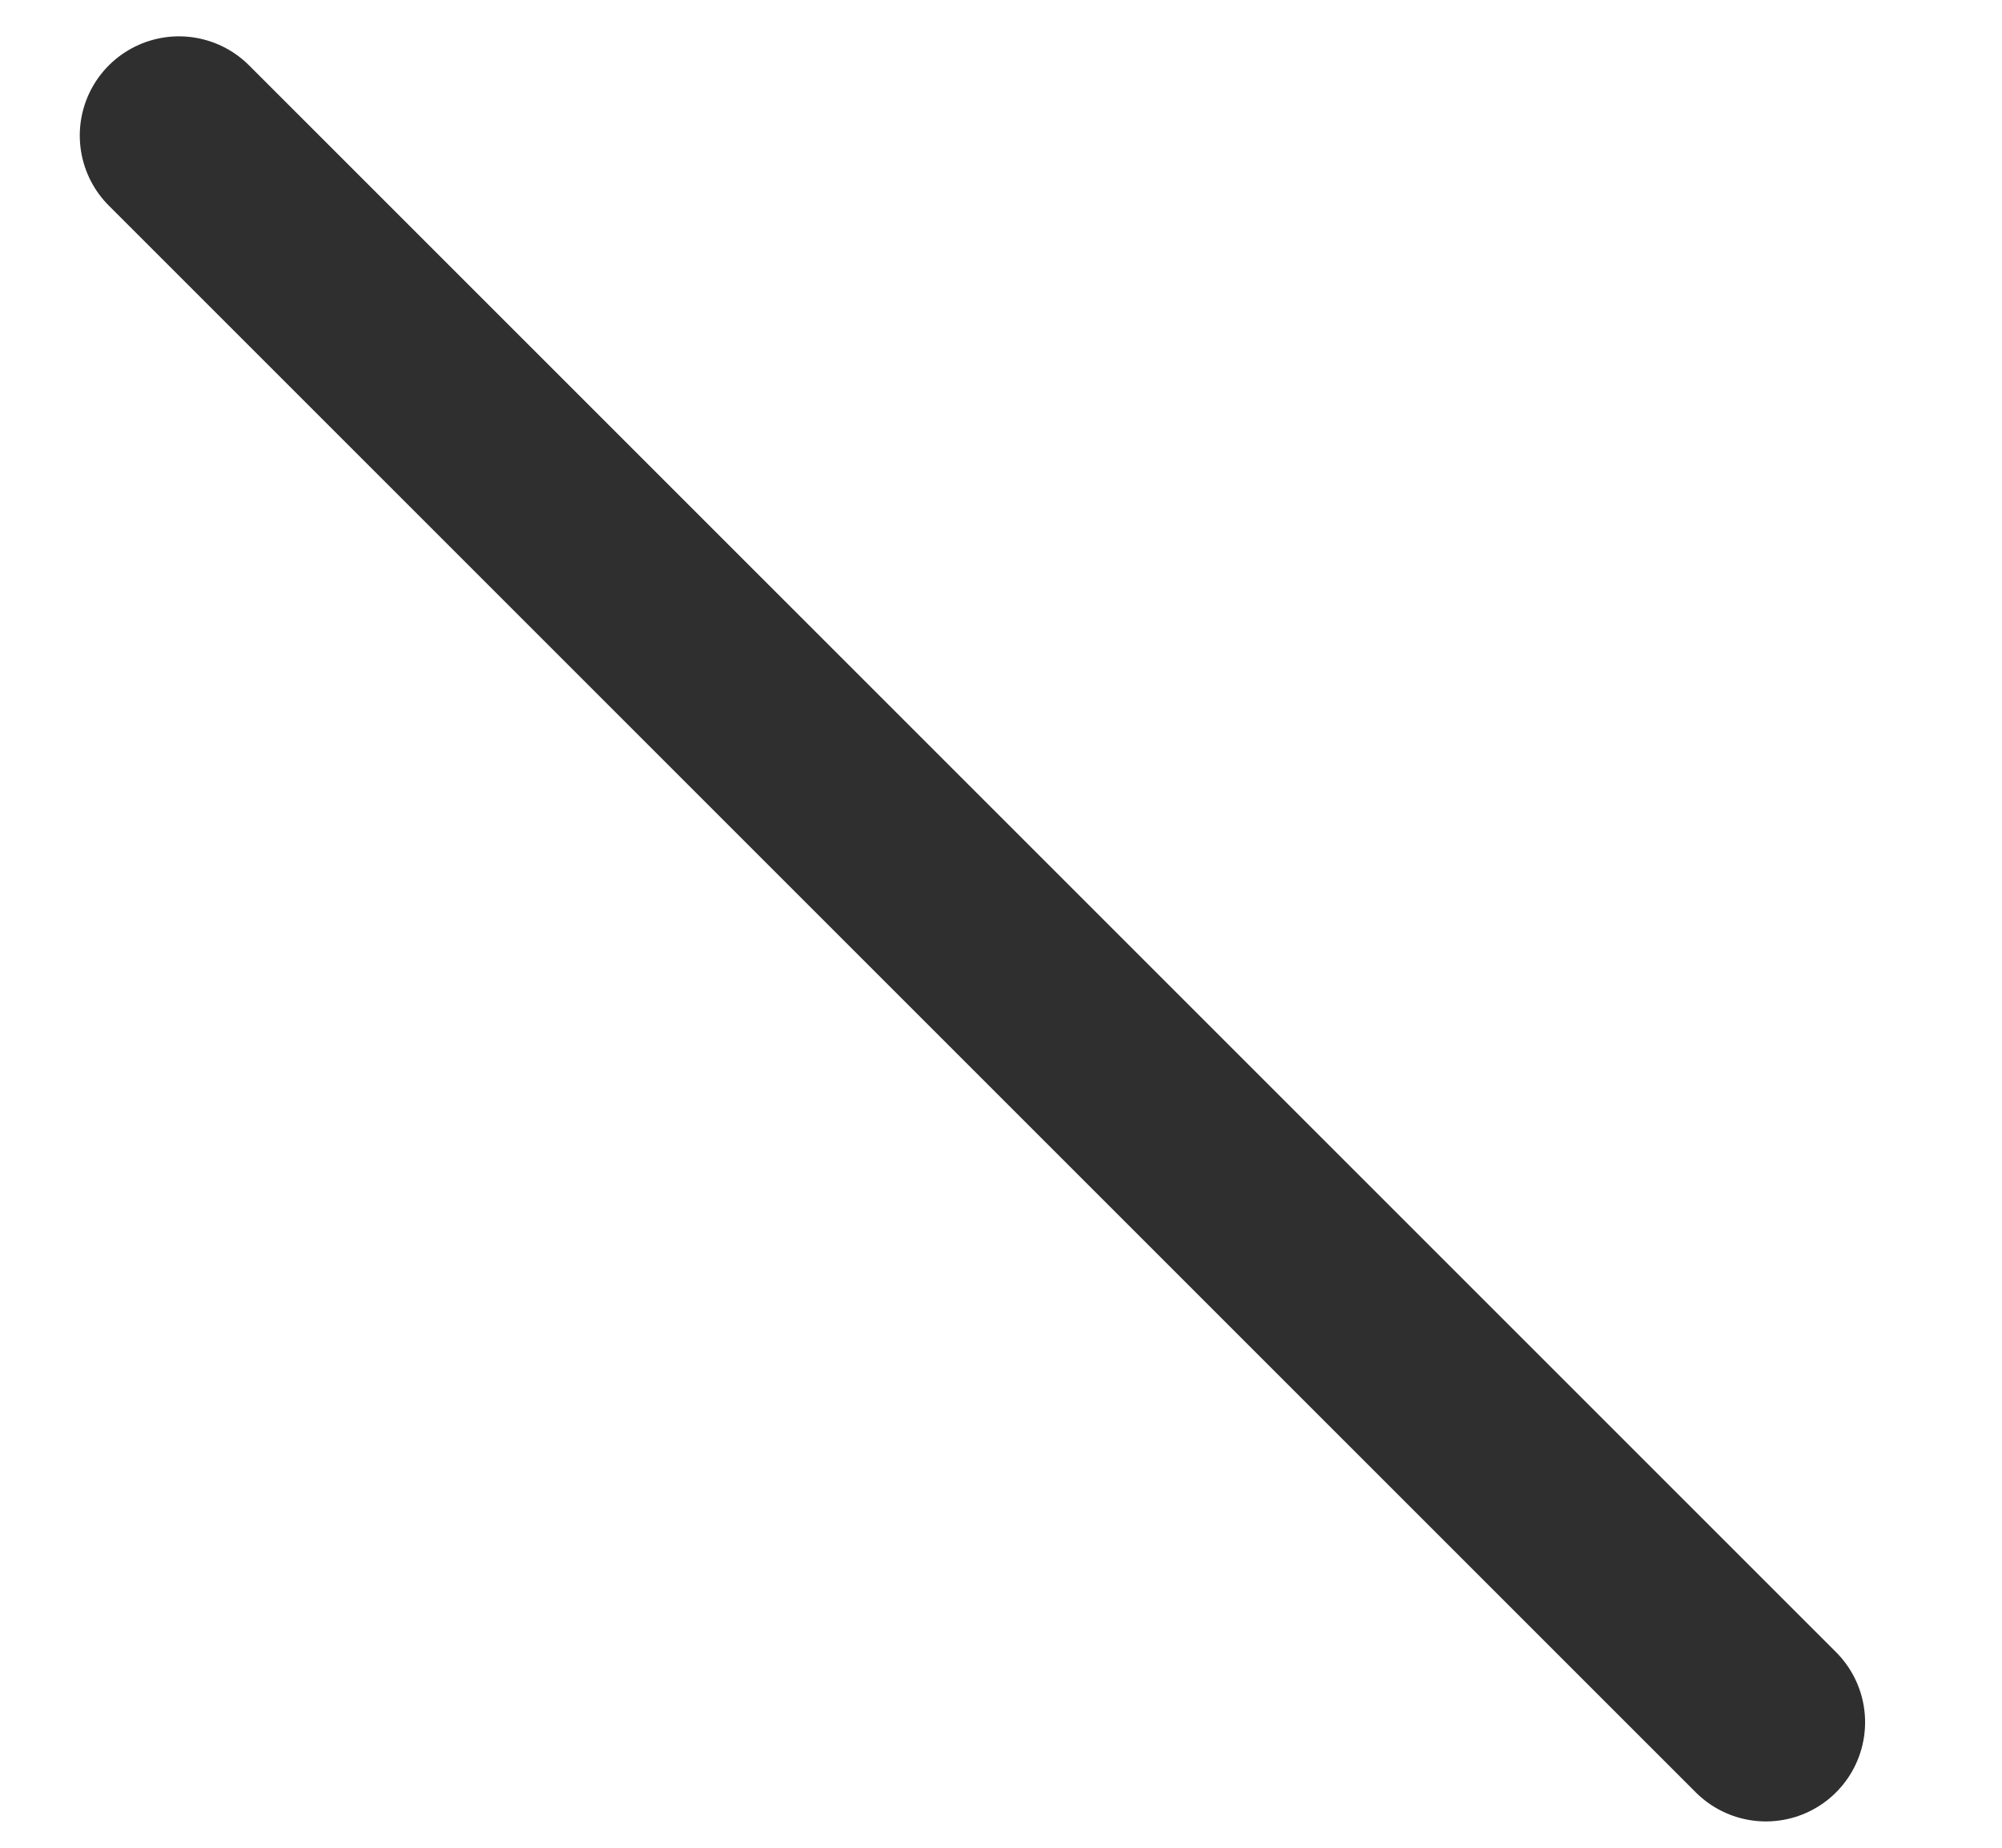 <svg width="13" height="12" viewBox="0 0 13 12" fill="none" xmlns="http://www.w3.org/2000/svg">
<path d="M1.162 0.88L11.467 11.185" stroke="#2F2F2F" stroke-width="1.288" stroke-linecap="round" stroke-linejoin="round"/>
</svg>
